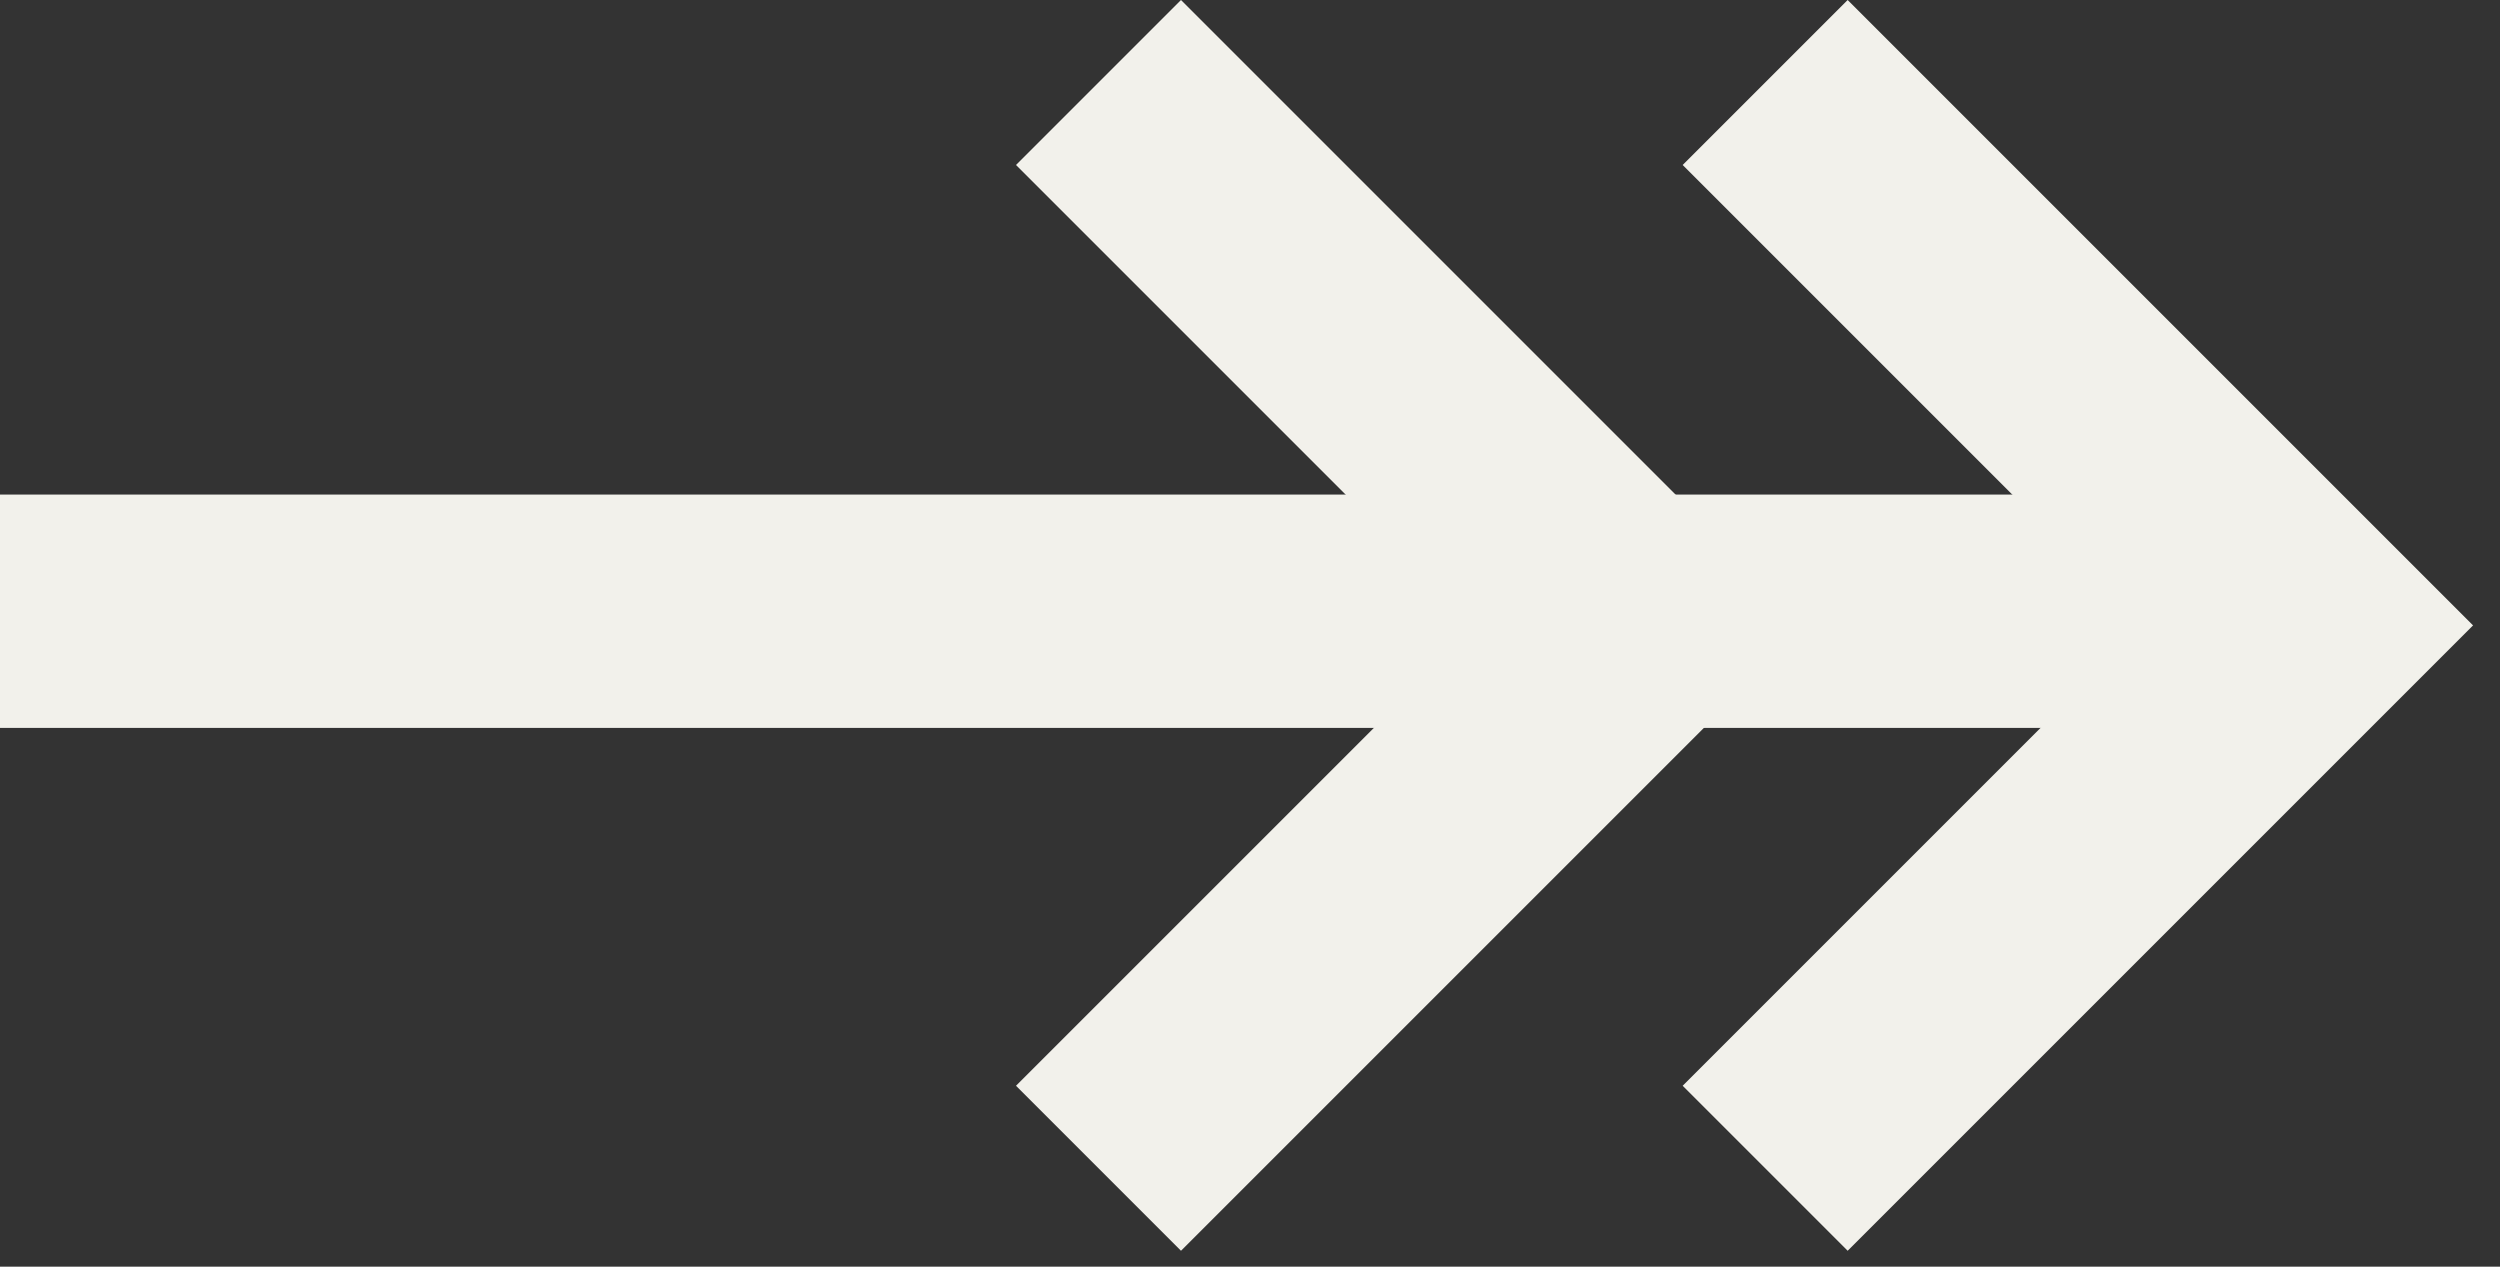 <svg width="75" height="38" viewBox="0 0 75 38" fill="none" xmlns="http://www.w3.org/2000/svg">
<rect x="0" y="0" width="75" height="38" fill="#333333" stroke="none"/>
<path d="M4.57463e-07 18.337L66 18.337" stroke="#F2F1EB" stroke-width="7" stroke-miterlimit="10"/>
<path d="M52.955 2.475L69.242 18.762L52.955 35.048" stroke="#F2F1EB" stroke-width="7"/>
<path d="M32.955 2.475L49.242 18.762L32.955 35.048" stroke="#F2F1EB" stroke-width="7"/>
</svg>
